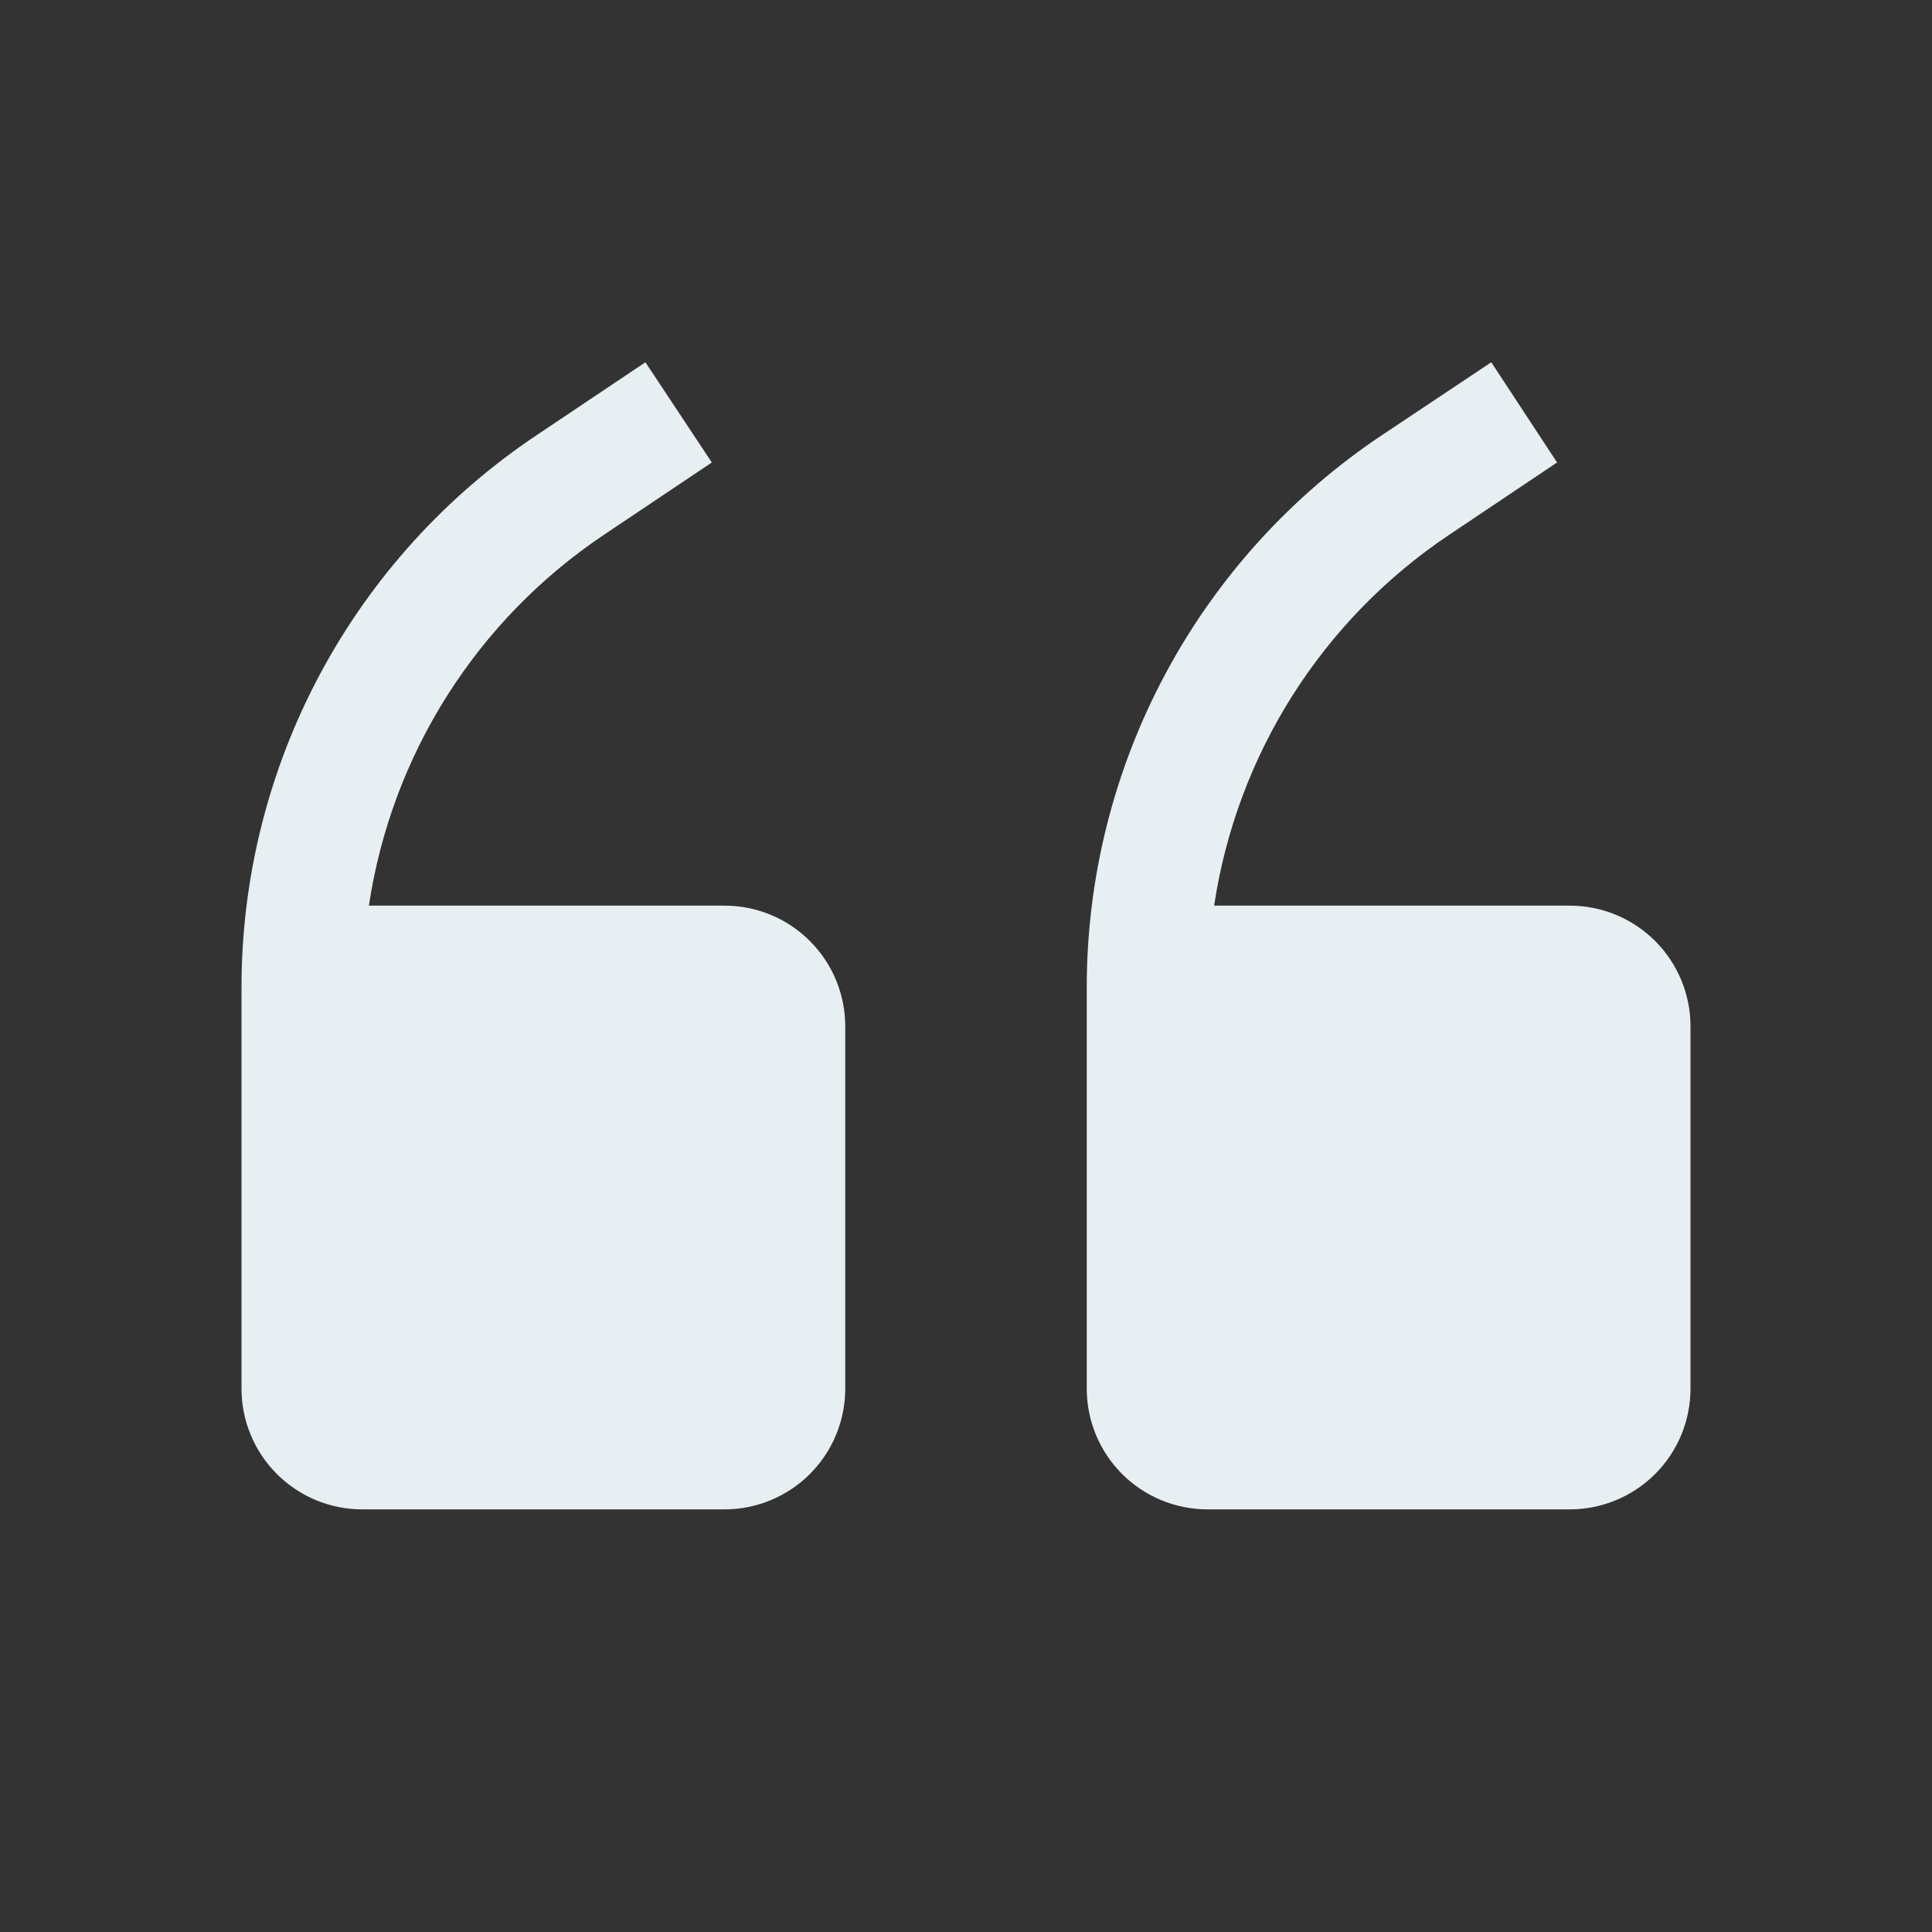 <svg xmlns="http://www.w3.org/2000/svg" width="273" height="273" viewBox="0 0 273 273" fill="none"><rect x="0" y="0" width="273" height="273" fill="#333333" stroke="none"/><path d="M102.375 127.969H52.126C53.712 117.41 57.482 107.298 63.196 98.279C68.91 89.259 76.443 81.531 85.312 75.587L100.583 65.349L91.199 51.188L75.928 61.425C63.074 69.991 52.533 81.598 45.241 95.215C37.948 108.832 34.13 124.039 34.125 139.486V196.219C34.125 200.744 35.923 205.084 39.123 208.284C42.322 211.484 46.662 213.281 51.188 213.281H102.375C106.9 213.281 111.24 211.484 114.44 208.284C117.64 205.084 119.438 200.744 119.438 196.219V145.031C119.438 140.506 117.64 136.166 114.44 132.966C111.24 129.766 106.9 127.969 102.375 127.969Z" fill="#E7EFF2"></path><path d="M221.812 127.969H171.563C173.149 117.41 176.919 107.298 182.633 98.279C188.348 89.259 195.88 81.531 204.75 75.587L220.021 65.349L210.722 51.188L195.366 61.425C182.511 69.991 171.97 81.598 164.678 95.215C157.386 108.832 153.568 124.039 153.562 139.486V196.219C153.562 200.744 155.36 205.084 158.56 208.284C161.76 211.484 166.1 213.281 170.625 213.281H221.812C226.338 213.281 230.678 211.484 233.878 208.284C237.077 205.084 238.875 200.744 238.875 196.219V145.031C238.875 140.506 237.077 136.166 233.878 132.966C230.678 129.766 226.338 127.969 221.812 127.969Z" fill="#E7EFF2"></path></svg>